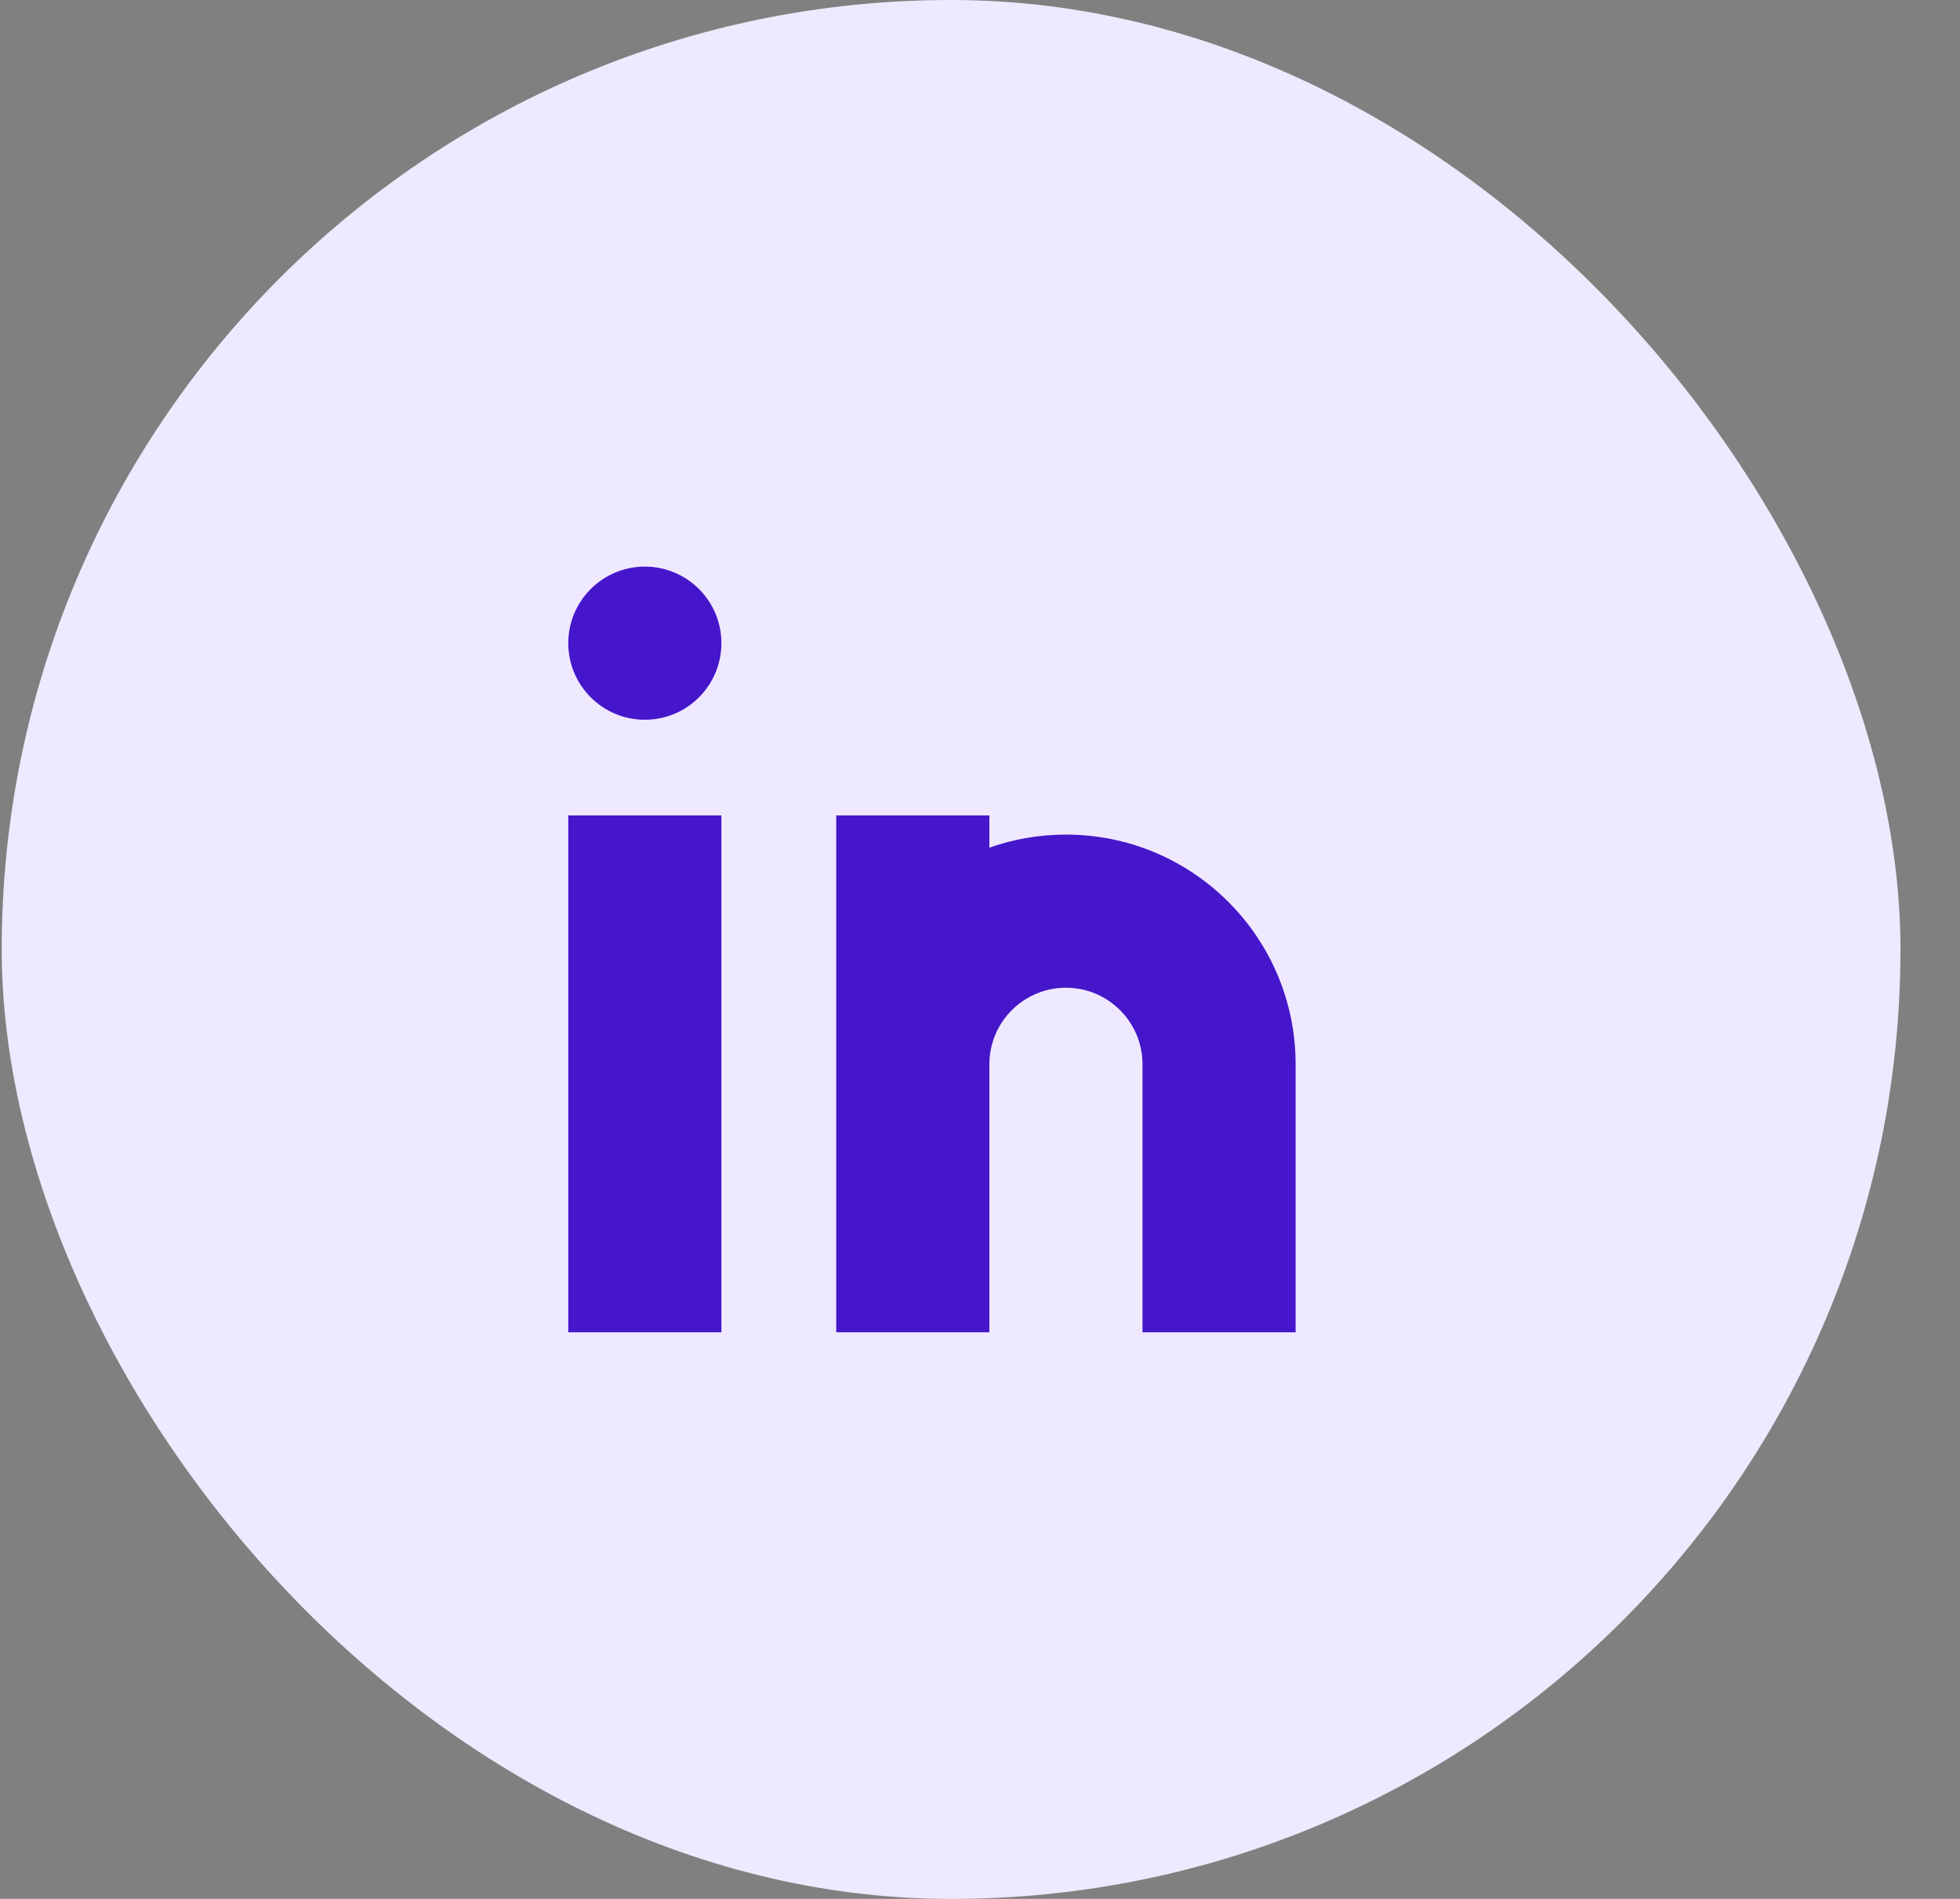 <svg width="32" height="31" viewBox="0 0 32 31" fill="none" xmlns="http://www.w3.org/2000/svg">
<rect x="0" y="0" width="32" height="31" fill="#808080" stroke="none"/>
<rect x="0.028" width="31" height="31" rx="15.5" fill="#EFE9FF"/>
<path fill-rule="evenodd" clip-rule="evenodd" d="M11.778 10.5C11.778 11.19 11.219 11.75 10.528 11.75C9.838 11.75 9.278 11.19 9.278 10.5C9.278 9.81 9.838 9.25 10.528 9.25C11.219 9.25 11.778 9.81 11.778 10.5ZM11.778 13.312V21.75H9.278V13.312H11.778ZM13.653 13.312H16.153V13.838C16.544 13.7 16.965 13.625 17.403 13.625C19.474 13.625 21.153 15.304 21.153 17.375V21.75H18.653V17.375C18.653 16.685 18.094 16.125 17.403 16.125C16.713 16.125 16.153 16.685 16.153 17.375V21.75H13.653V17.375V13.312Z" fill="#4616CB"/>
</svg>
